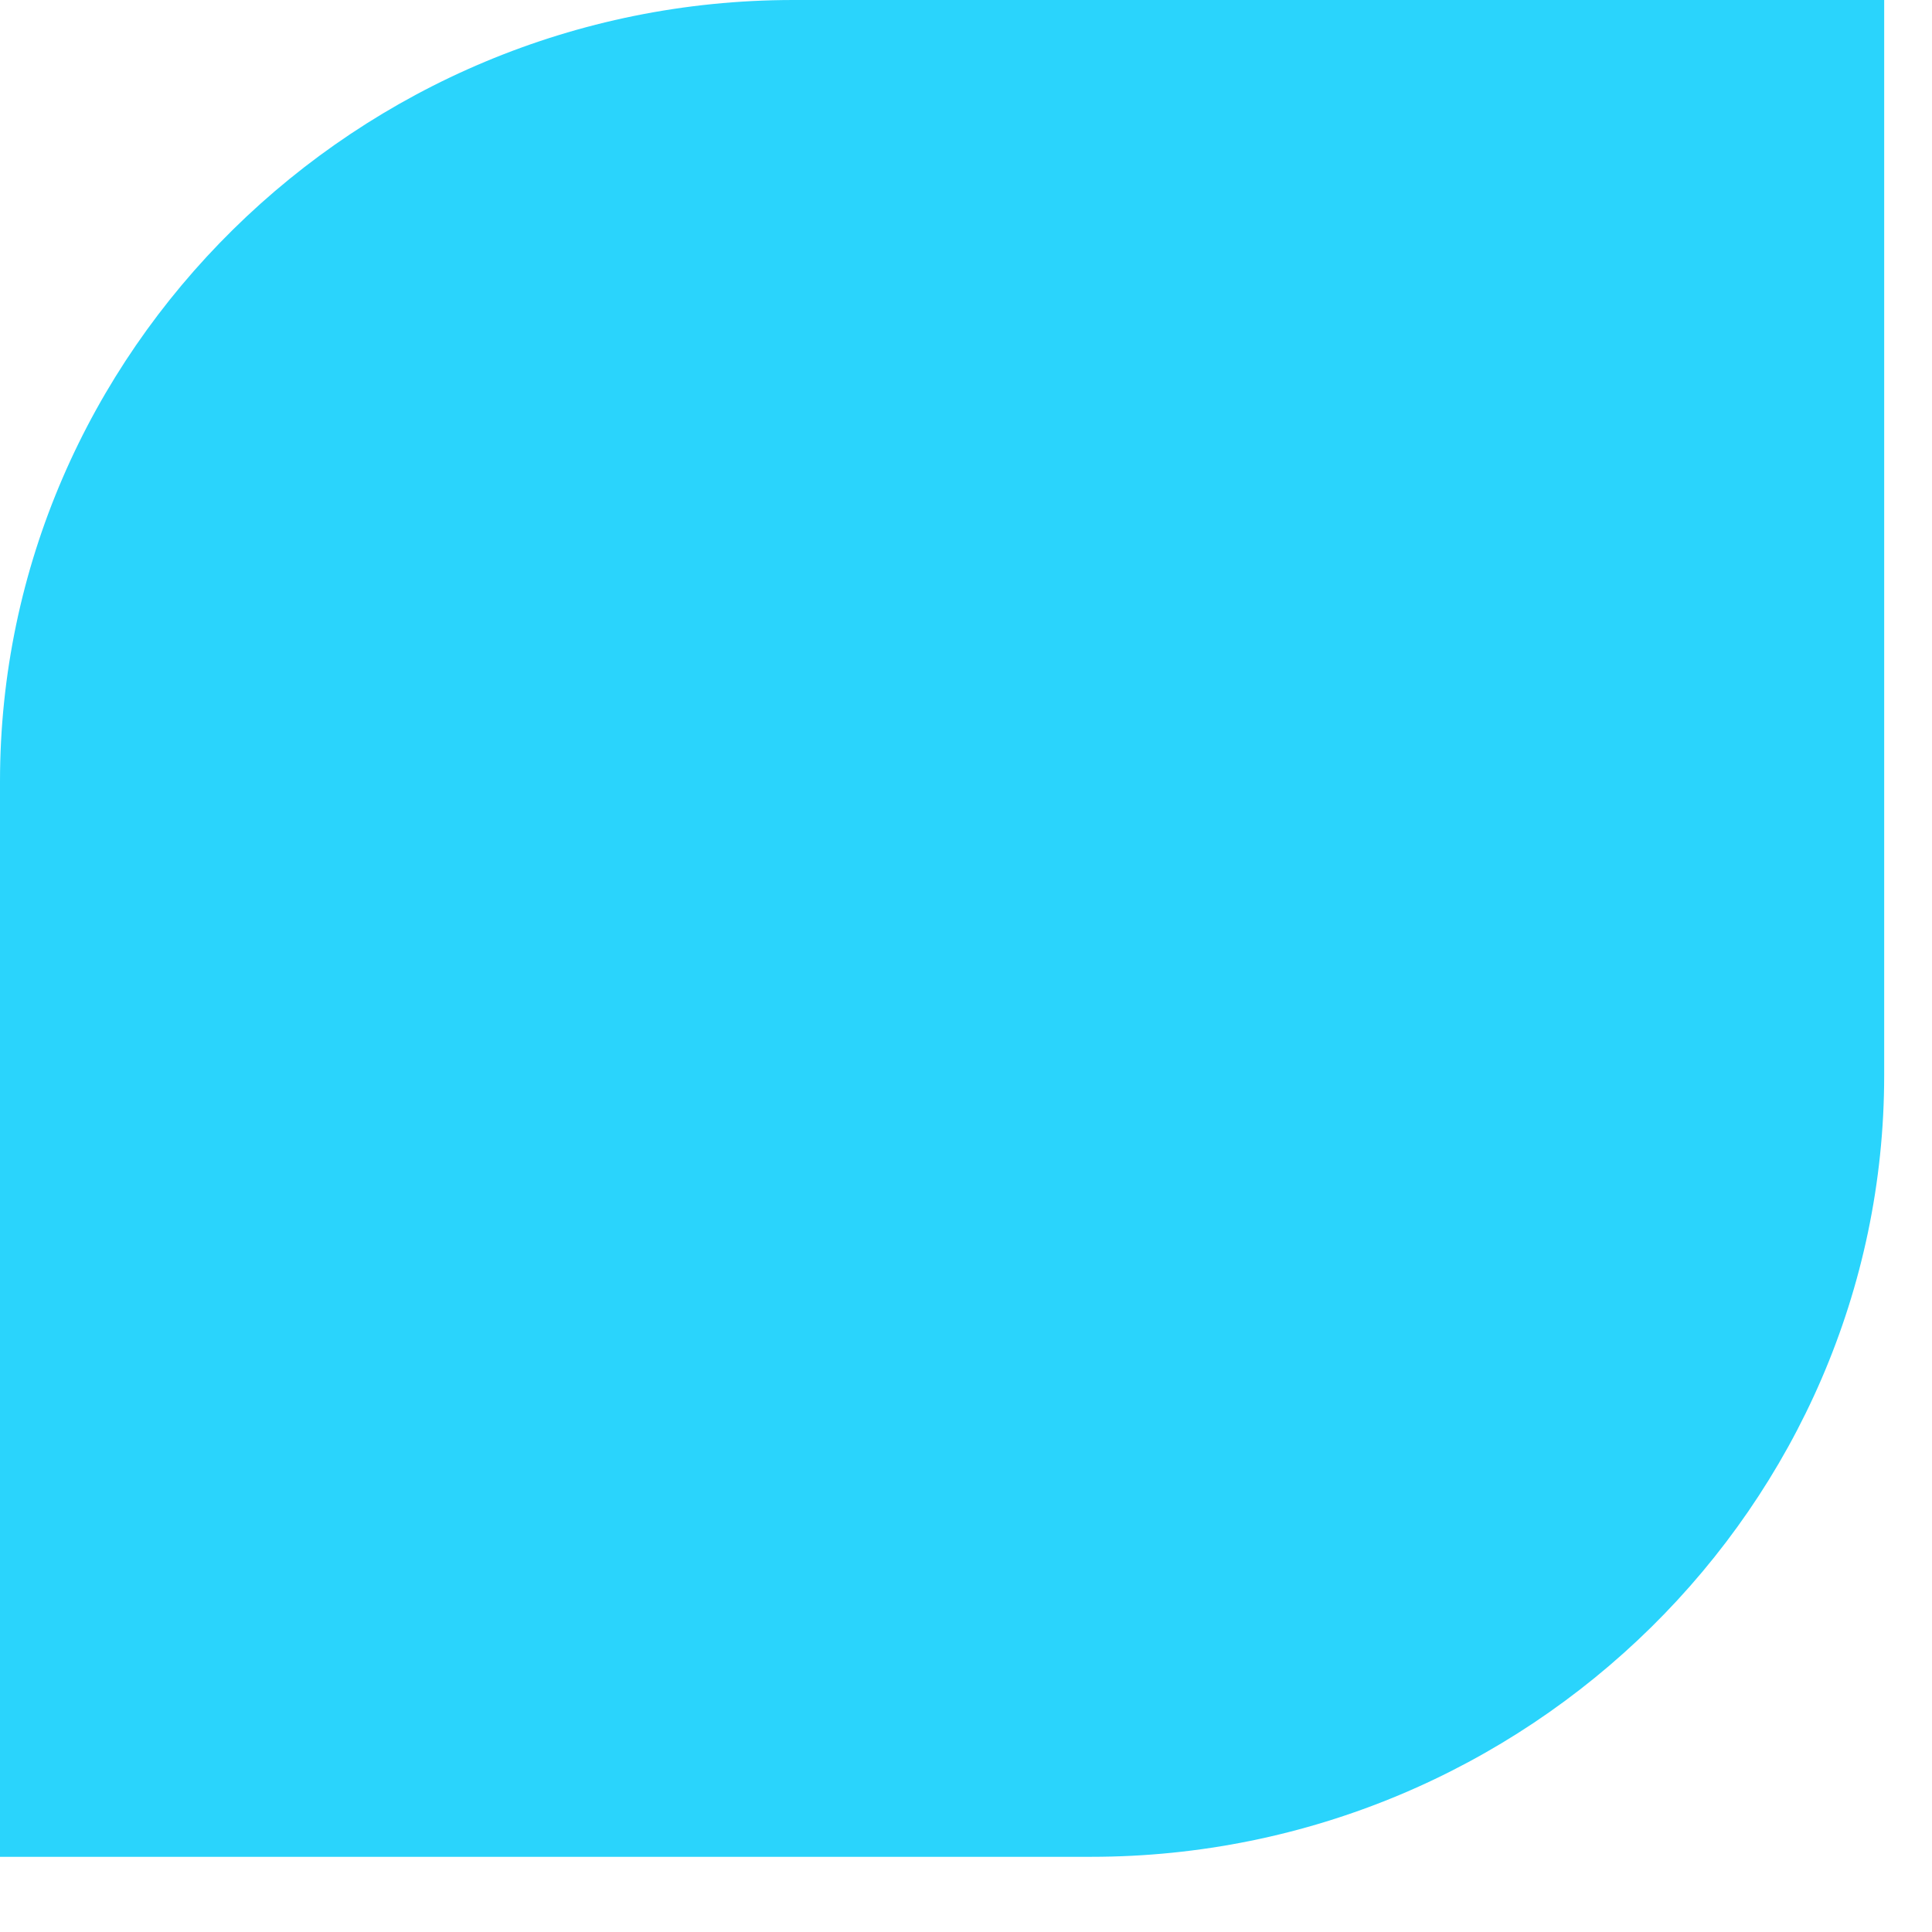 <svg width="24" height="24" viewBox="0 0 24 24" fill="none" xmlns="http://www.w3.org/2000/svg">
<path id="Vector" fill-rule="evenodd" clip-rule="evenodd" d="M0 23.066H13.554C18.972 23.066 23.406 18.697 23.406 13.357V0H9.856C4.433 0 0 4.369 0 9.708V23.066Z" fill="#2AD4FC"/>
</svg>
